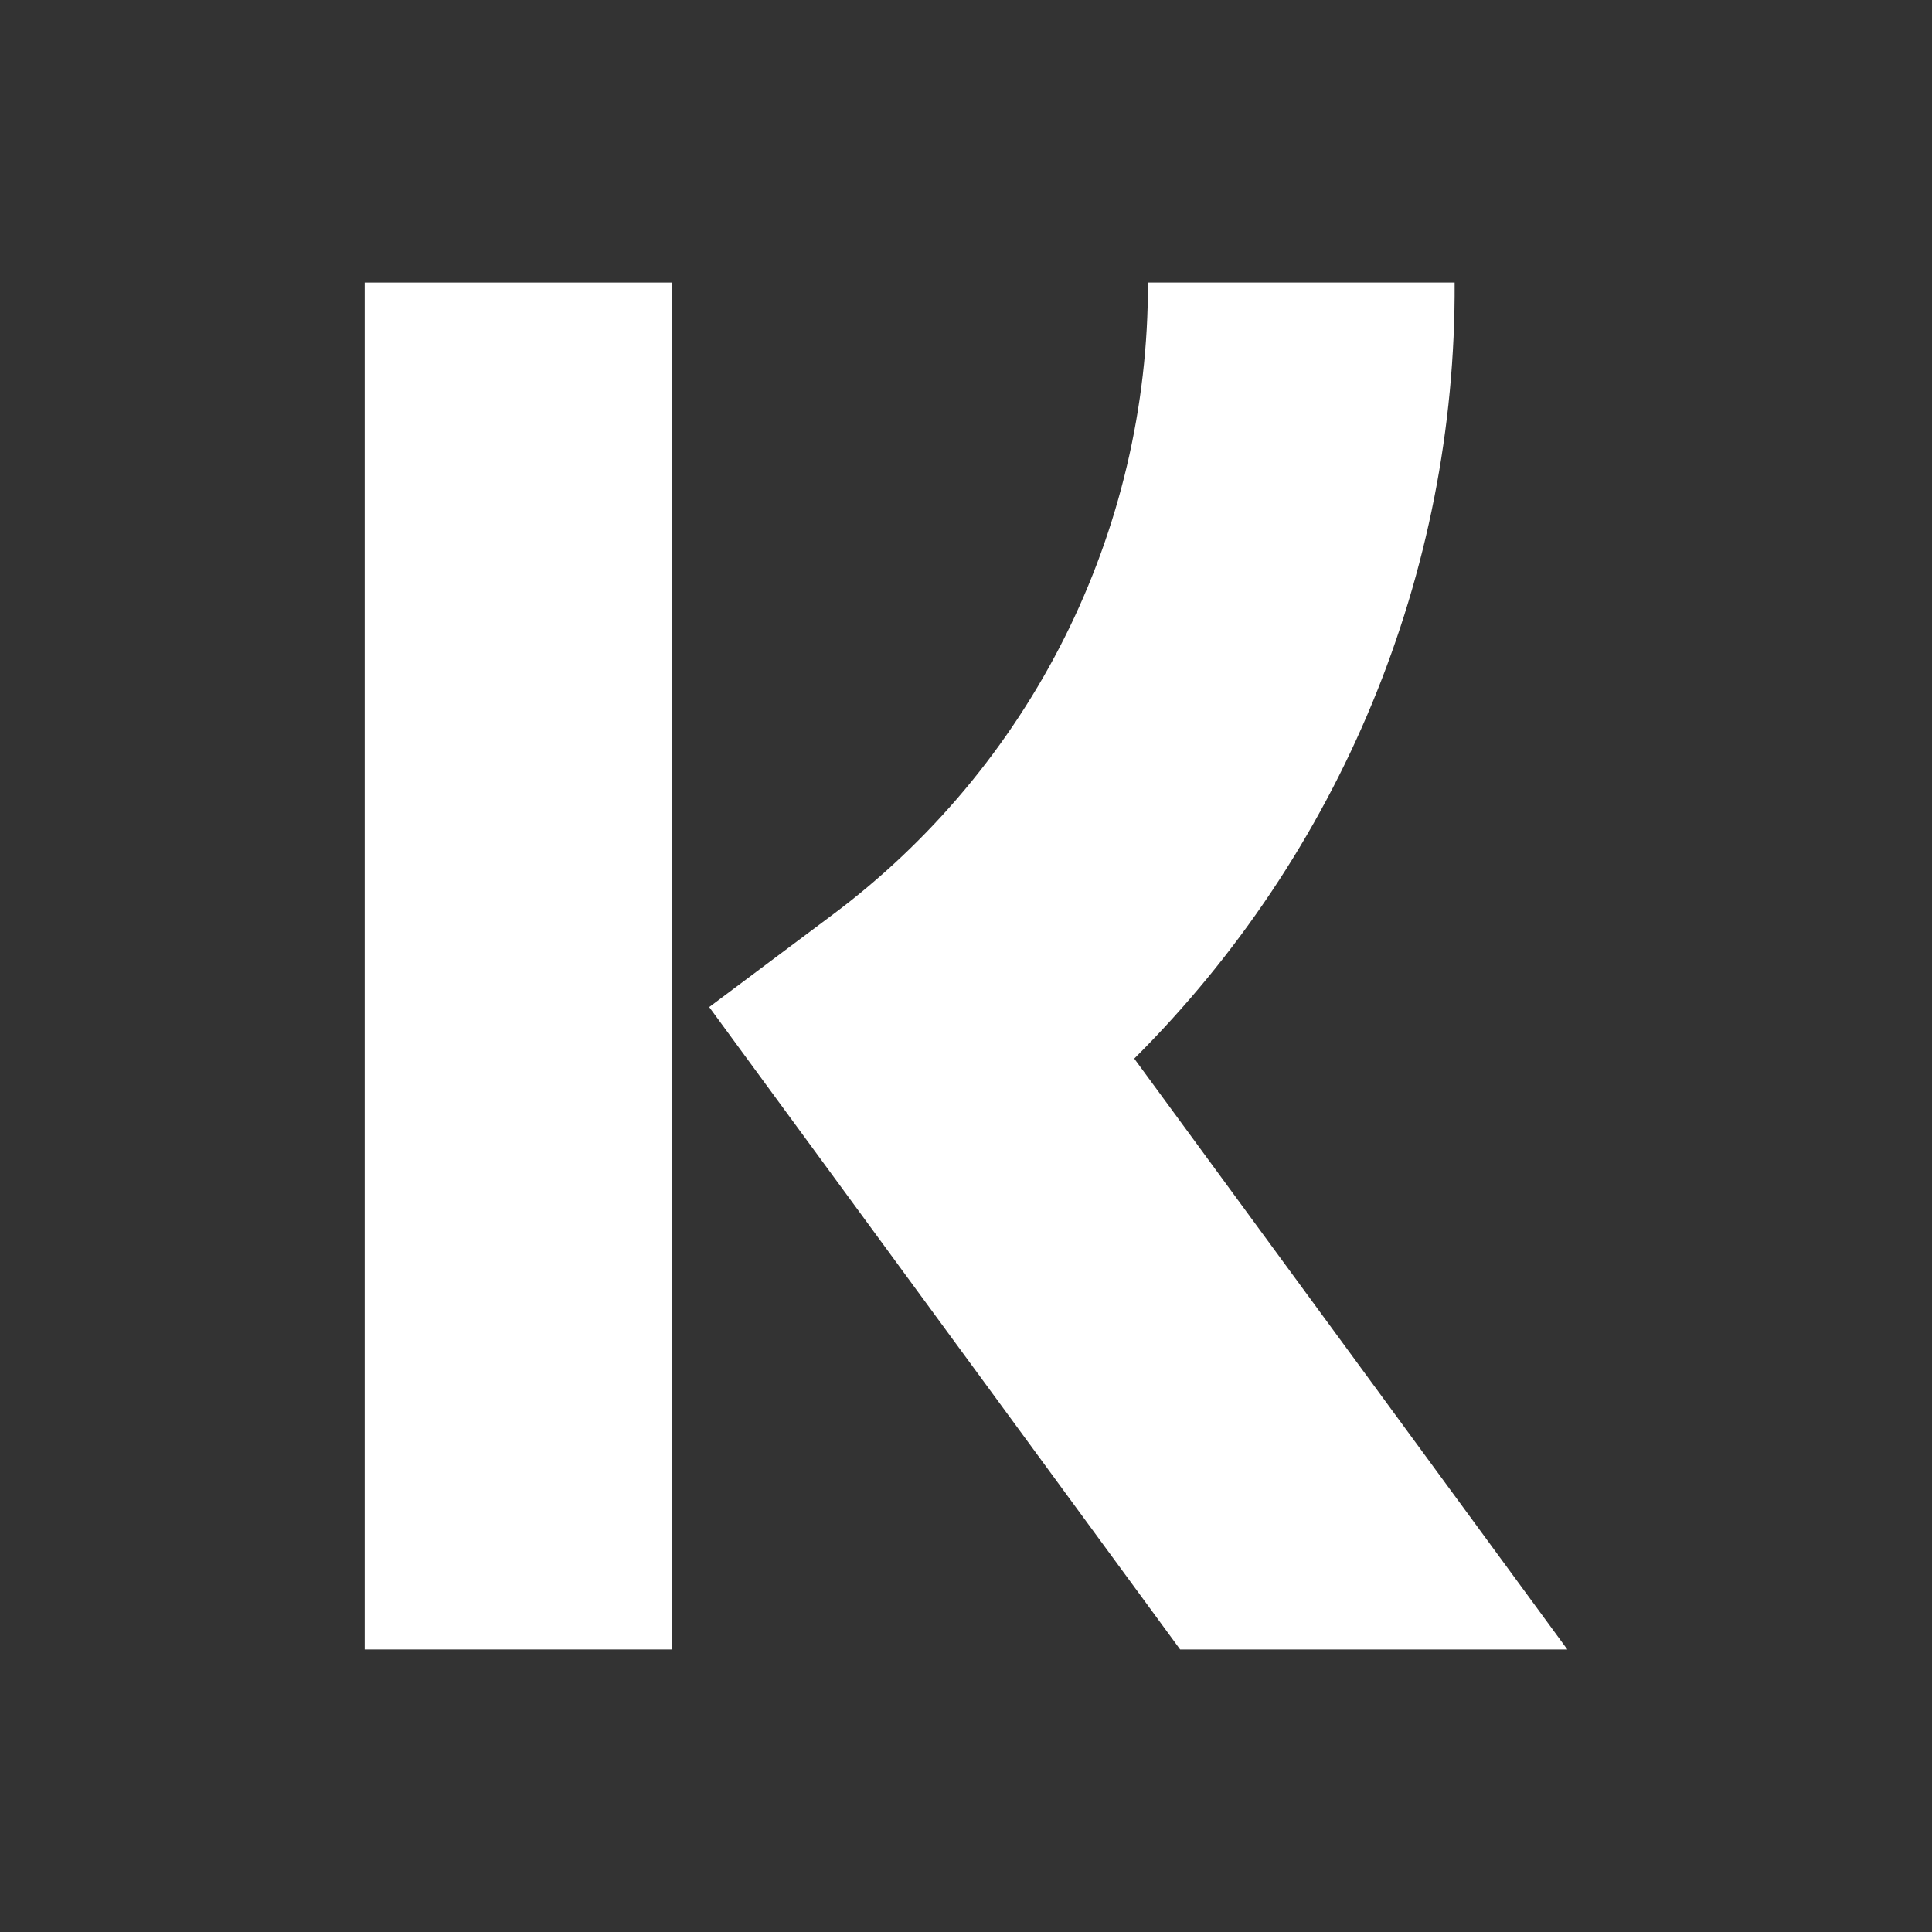 <?xml version="1.0" encoding="UTF-8"?>
<svg id="Layer_1" data-name="Layer 1" xmlns="http://www.w3.org/2000/svg" viewBox="0 0 24 24">
  <rect x="0" y="0" width="24" height="24" fill="#333333" stroke="none"/>
  <defs>
    <style>
      .cls-1 {
        fill: #fff;
        stroke-width: 0px;
      }
    </style>
  </defs>
  <path class="cls-1" d="m18.07,3.51h-3.81c.01,3.1-1.45,6.02-3.94,7.87l-1.51,1.13,5.85,7.98h4.81l-5.38-7.34c2.56-2.55,4-6.02,3.98-9.64Z"/>
  <rect class="cls-1" x="4.53" y="3.51" width="3.82" height="16.98"/>
</svg>